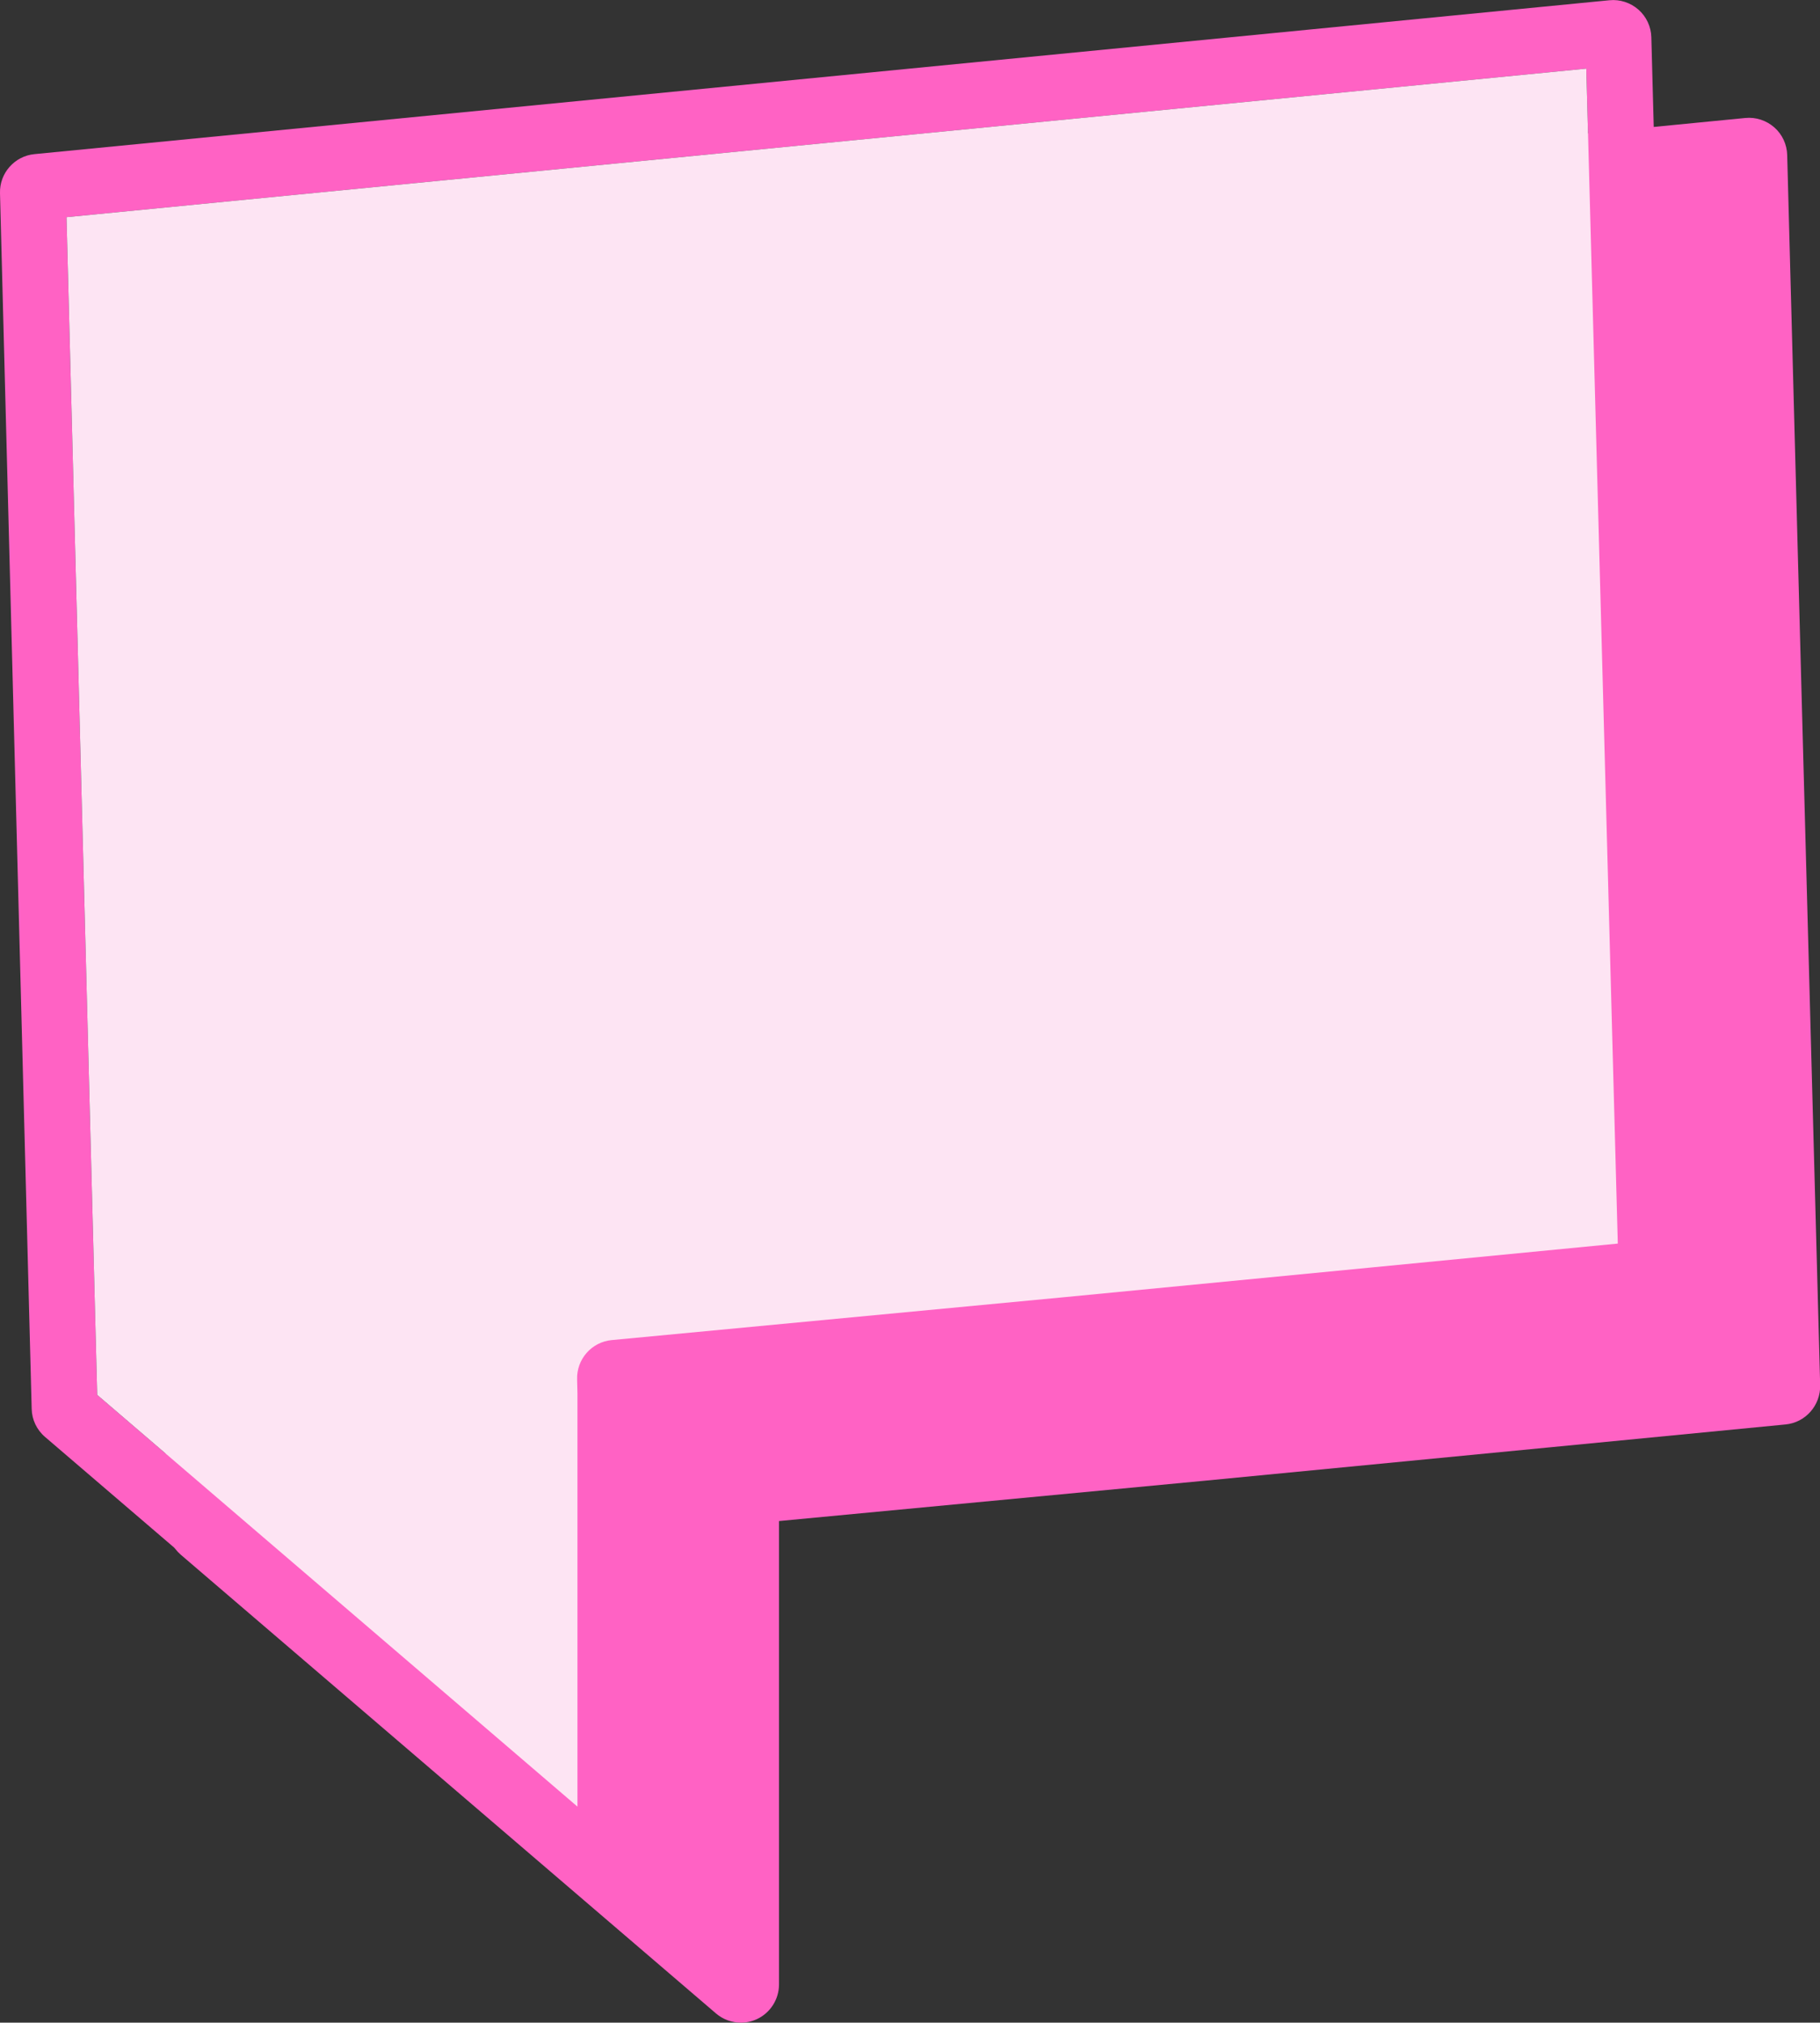 <?xml version="1.0" encoding="utf-8"?>
<!-- Generator: Adobe Illustrator 26.0.3, SVG Export Plug-In . SVG Version: 6.00 Build 0)  -->
<svg version="1.1" id="Layer_1" xmlns="http://www.w3.org/2000/svg" xmlns:xlink="http://www.w3.org/1999/xlink" x="0px" y="0px"
	 viewBox="0 0 2246.6 2496" style="enable-background:new 0 0 2246.6 2496;" xml:space="preserve">
<rect x="0" y="0" width="2246.6" height="2496" fill="#333333" stroke="none"/>
<style type="text/css">
	.st0{fill:#FF62C4;}
	.st1{fill:#FDE4F3;}
</style>
<g>
	<path class="st0" d="M2204.1,1757.8c-76.6,7.4-471.4,45.8-714.5,69.2l-528,50v571.9c0,18.3-10.8,35.2-27.4,42.8
		c-6.3,2.9-13,4.3-19.6,4.3c-11.1,0-22-3.9-30.7-11.3l-660.7-566.1c-10.1-8.7-16.1-21.3-16.5-34.6
		c-1.5-57.9-38.7-1485.8-39.1-1500.3c-0.7-24.6,18-45.8,42.6-48.2l1944.2-189.9c13-1.3,26,3,35.8,11.6c9.8,8.6,15.6,21.1,15.9,34.1
		c1.8,72.1,31.4,1174.4,40.5,1510.6l0.2,7.7C2247.3,1734.3,2228.6,1755.5,2204.1,1757.8z"/>
</g>
<g>
	<path class="st0" d="M2079.1,1564.3l-0.2-7.7c-9-336.1-38.6-1438.5-40.5-1510.6c-0.3-13-6.1-25.5-15.9-34.1
		c-9.8-8.6-22.8-12.9-35.8-11.6L42.6,190.2C18,192.5-0.7,213.7,0,238.3c0.4,14.4,37.6,1442.4,39.1,1500.3
		c0.3,13.3,6.3,25.9,16.5,34.6l660.7,566.1c8.7,7.5,19.7,11.3,30.7,11.3c6.7,0,13.4-1.4,19.7-4.3c16.7-7.7,27.4-24.5,27.4-42.8
		v-571.9l528-50c243.1-23.4,637.8-61.7,714.5-69.2C2061.1,1610.1,2079.8,1588.9,2079.1,1564.3z M1314.4,1600.7l-559.3,53
		c-24.8,2.3-43.6,23.7-42.7,48.7c0.3,9.5,0.4,14.9,0.4,16.8l0,0.5v509.7L120,1721.3c-3.9-150.2-32.6-1251-37.9-1453.3l1876-183.3
		c5.4,203.4,29.9,1118.1,38.9,1449.9C1875.3,1546.4,1533.3,1579.6,1314.4,1600.7z"/>
	<path class="st1" d="M1997,1534.6c-121.7,11.8-463.7,45-682.6,66.1l-559.3,53c-24.8,2.3-43.6,23.7-42.7,48.7
		c0.3,9.5,0.4,14.9,0.4,16.8l0,0.5v509.7L120,1721.3c-3.9-150.2-32.6-1251-37.9-1453.3l1876-183.3
		C1963.5,288.1,1988.1,1202.8,1997,1534.6z"/>
</g>
</svg>
